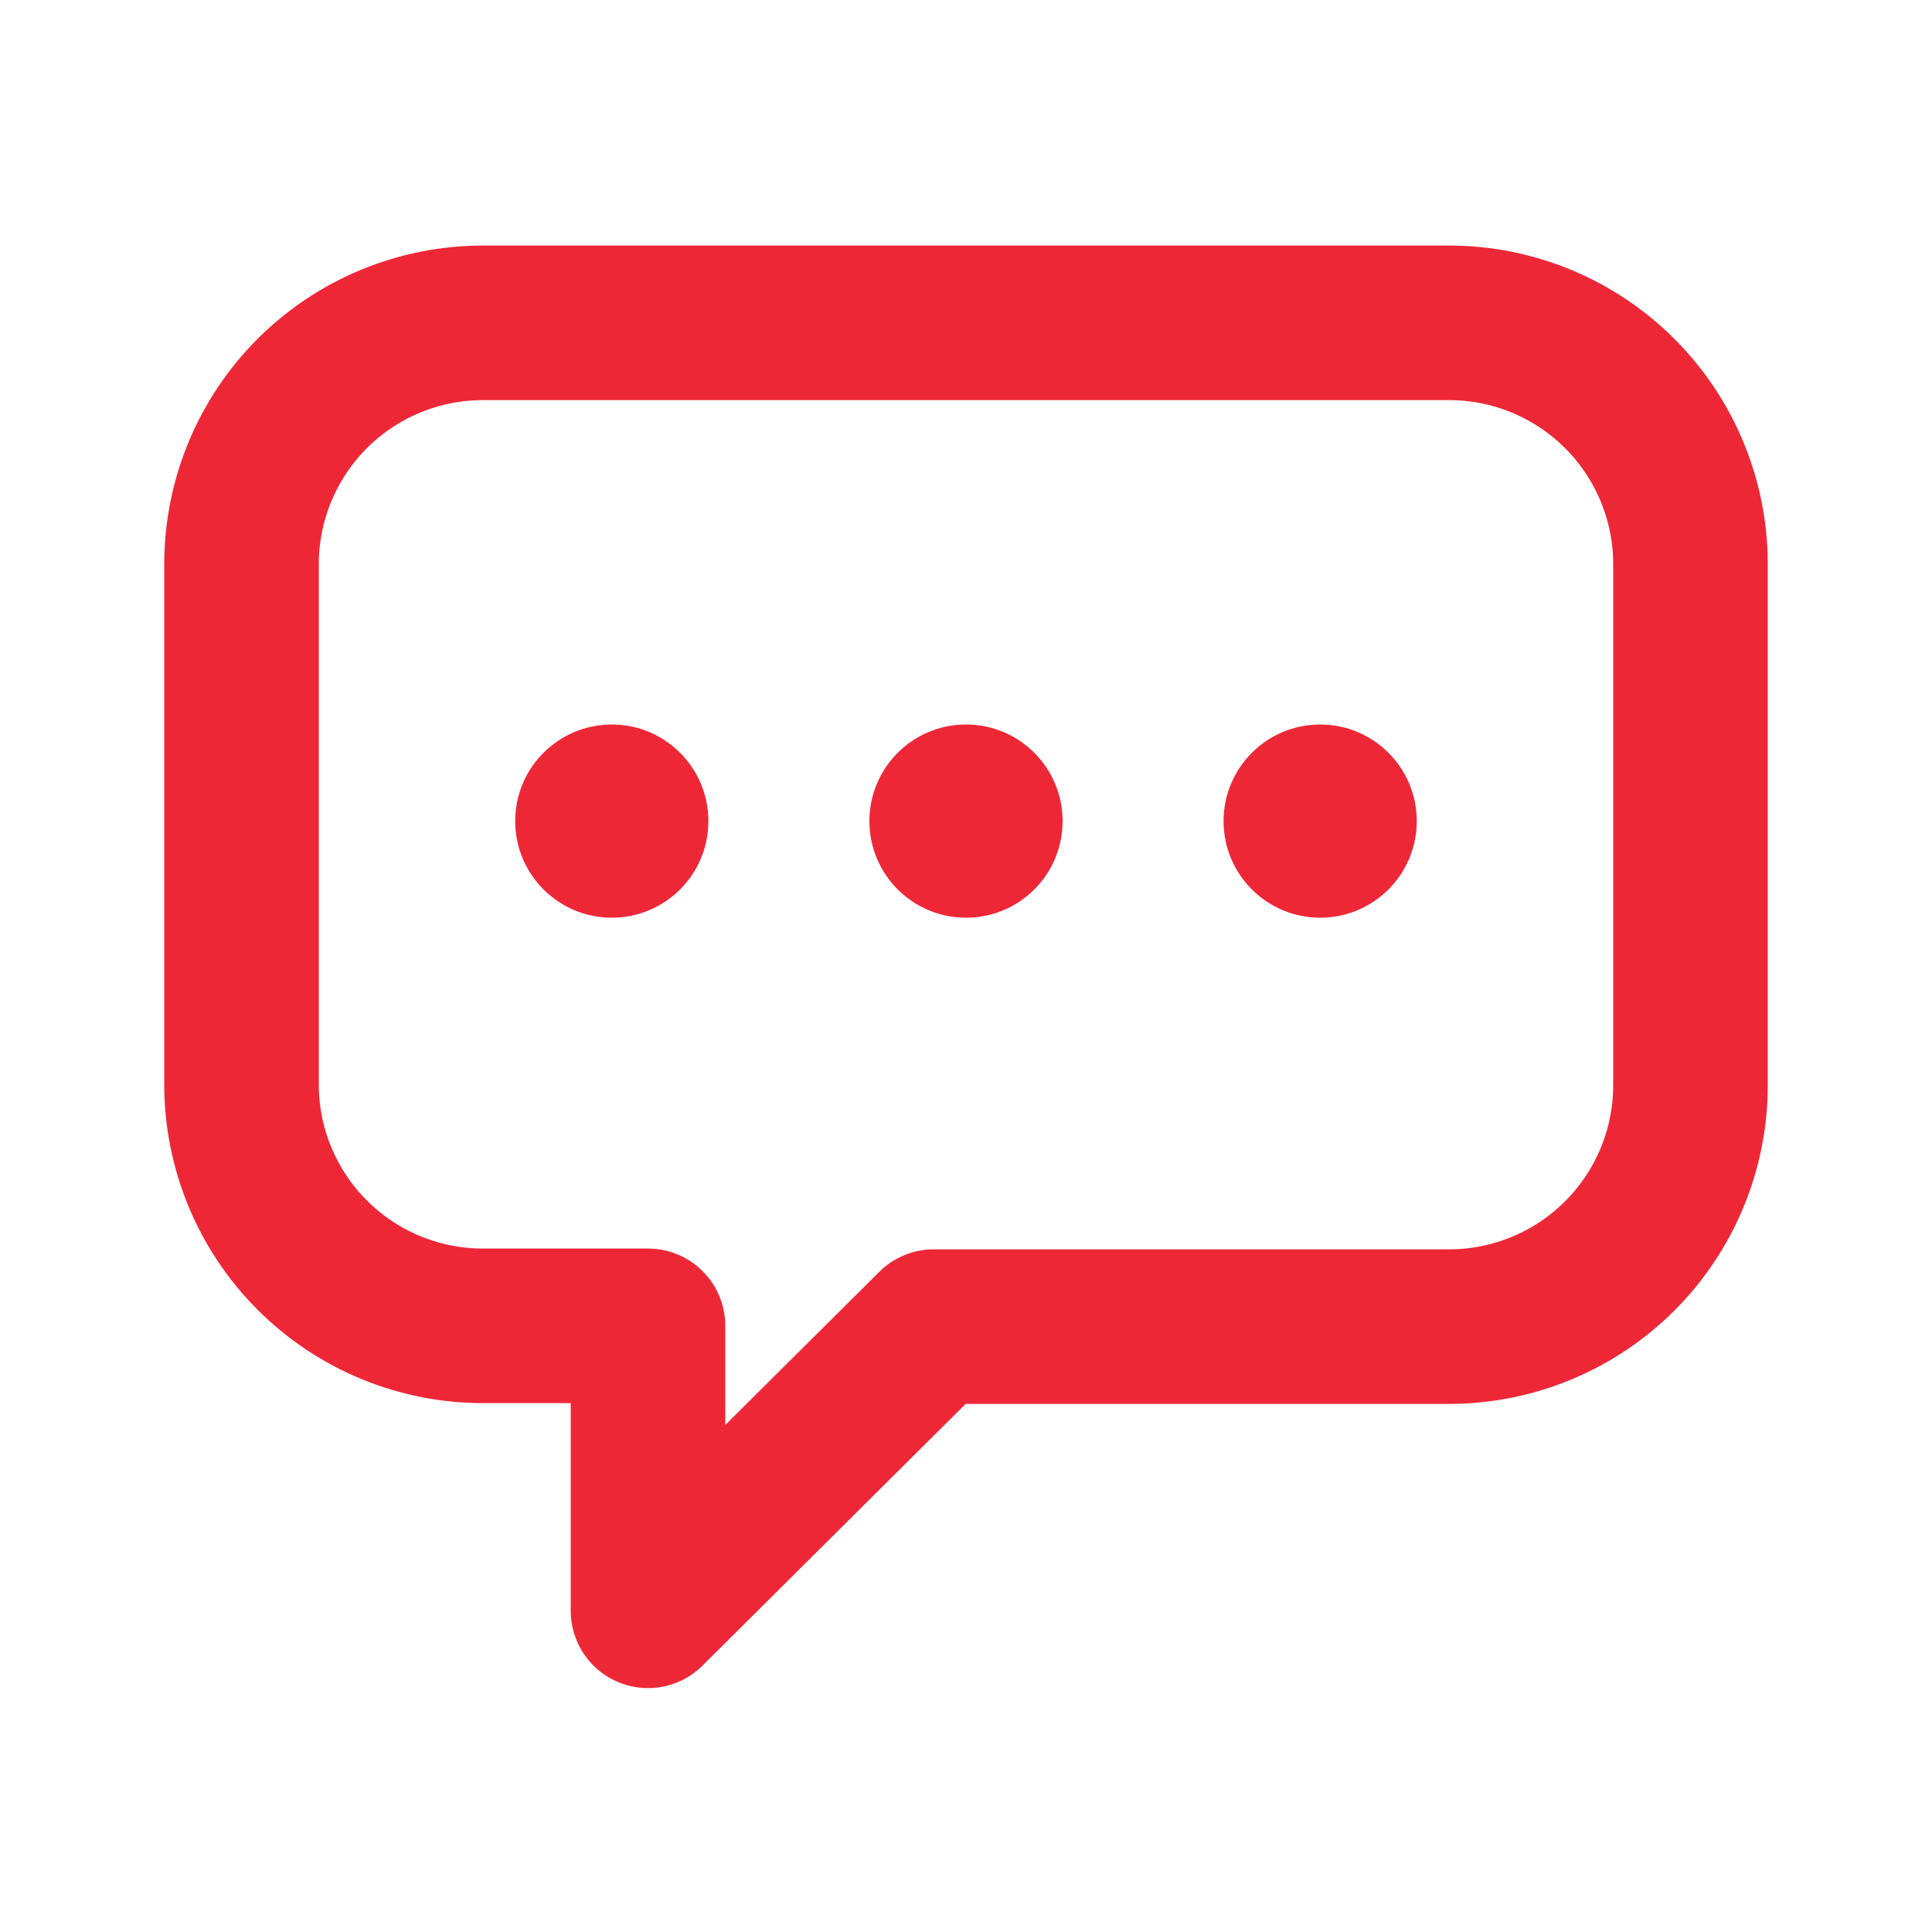 <svg width="32" height="32" viewBox="0 0 32 32" fill="none" xmlns="http://www.w3.org/2000/svg">
<path d="M8 5.347H24C25.06 5.347 26.078 5.768 26.828 6.518C27.578 7.268 28 8.286 28 9.347V17.973C28 19.034 27.578 20.052 26.828 20.802C26.078 21.552 25.06 21.973 24 21.973H15.466L10.733 26.68V21.96H8C6.939 21.96 5.921 21.539 5.171 20.788C4.421 20.038 4 19.021 4 17.96V9.347C4 8.286 4.421 7.268 5.171 6.518C5.921 5.768 6.939 5.347 8 5.347V5.347Z" stroke="#EE2737" stroke-width="2.56" stroke-linecap="round" stroke-linejoin="round"/>
<path d="M10.133 15.2C11.017 15.2 11.733 14.484 11.733 13.6C11.733 12.717 11.017 12 10.133 12C9.25 12 8.533 12.717 8.533 13.6C8.533 14.484 9.25 15.2 10.133 15.2Z" fill="#EE2737"/>
<path d="M16 15.2C16.884 15.2 17.6 14.484 17.6 13.6C17.6 12.717 16.884 12 16 12C15.116 12 14.4 12.717 14.4 13.6C14.4 14.484 15.116 15.2 16 15.2Z" fill="#EE2737"/>
<path d="M21.866 15.2C22.749 15.2 23.466 14.484 23.466 13.6C23.466 12.717 22.749 12 21.866 12C20.982 12 20.266 12.717 20.266 13.6C20.266 14.484 20.982 15.2 21.866 15.2Z" fill="#EE2737"/>
</svg>
